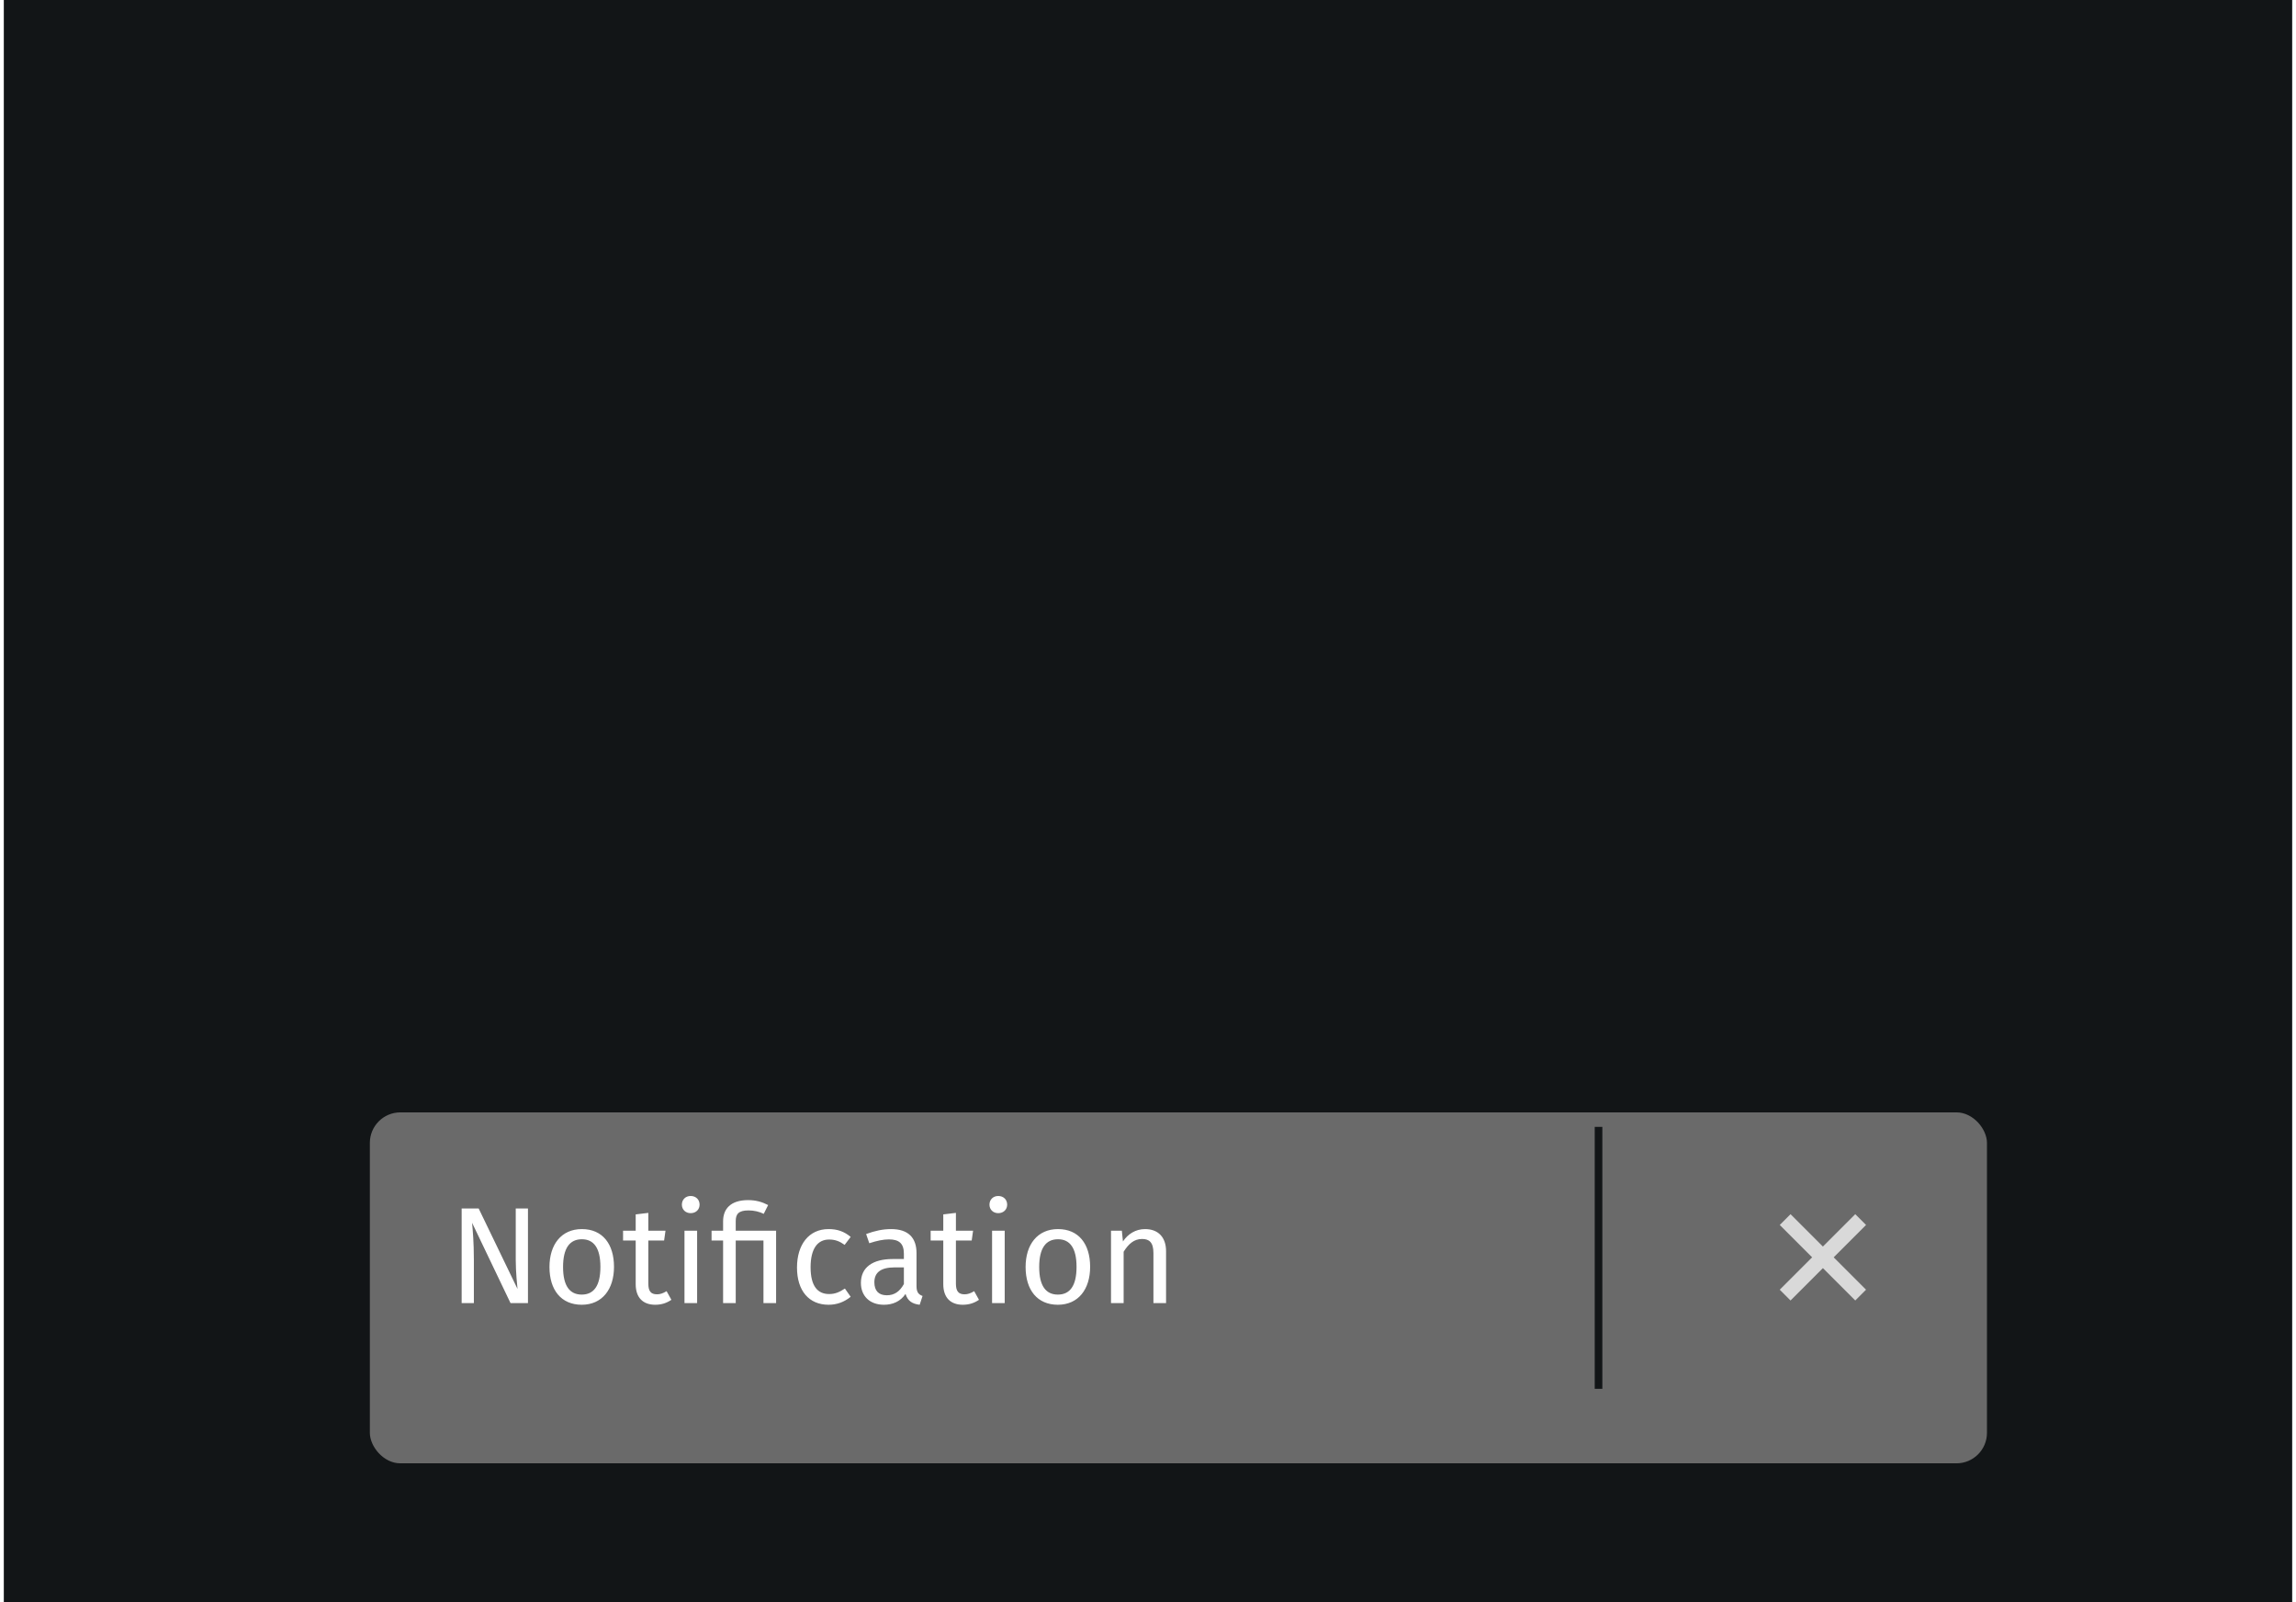 <svg width="301" height="210" viewBox="0 0 301 210" fill="none" xmlns="http://www.w3.org/2000/svg">
<rect width="300" height="210" transform="translate(0.5)" fill="#121517"/>
<g filter="url(#filter0_d_2401_1976)">
<rect x="48.487" y="141.801" width="212" height="46" rx="4" fill="#6A6A6A"/>
</g>
<path d="M69.215 158.399V170.801H66.929L61.889 160.271C61.979 161.297 62.123 162.809 62.123 165.113V170.801H60.521V158.399H62.753L67.847 168.947C67.811 168.659 67.613 166.679 67.613 165.167V158.399H69.215ZM76.282 161.099C78.982 161.099 80.494 163.043 80.494 166.049C80.494 168.983 78.946 171.017 76.264 171.017C73.564 171.017 72.034 169.073 72.034 166.067C72.034 163.133 73.582 161.099 76.282 161.099ZM76.282 162.431C74.698 162.431 73.816 163.583 73.816 166.067C73.816 168.533 74.68 169.685 76.264 169.685C77.848 169.685 78.712 168.533 78.712 166.049C78.712 163.583 77.848 162.431 76.282 162.431ZM87.388 169.235L88.018 170.369C87.388 170.801 86.704 171.017 85.894 171.017C84.292 171.017 83.338 170.081 83.338 168.317V162.593H81.682V161.315H83.338V159.173L84.994 158.975V161.315H87.244L87.064 162.593H84.994V168.245C84.994 169.199 85.3 169.649 86.128 169.649C86.542 169.649 86.92 169.523 87.388 169.235ZM90.544 156.761C91.246 156.761 91.714 157.247 91.714 157.895C91.714 158.525 91.246 159.011 90.544 159.011C89.86 159.011 89.392 158.525 89.392 157.895C89.392 157.247 89.86 156.761 90.544 156.761ZM91.39 161.315V170.801H89.734V161.315H91.39ZM98.072 157.301C99.134 157.301 99.926 157.553 100.7 157.949L100.124 159.101C99.53 158.813 98.864 158.651 98.126 158.651C96.794 158.651 96.452 159.155 96.452 160.055V161.315H101.744V170.801H100.088V162.593H96.452V170.801H94.796V162.593H93.284V161.315H94.796V160.073C94.796 158.471 95.768 157.301 98.072 157.301ZM108.624 161.099C109.74 161.099 110.64 161.387 111.522 162.125L110.73 163.169C110.082 162.701 109.488 162.467 108.696 162.467C107.202 162.467 106.266 163.637 106.266 166.103C106.266 168.587 107.202 169.613 108.696 169.613C109.488 169.613 110.046 169.361 110.766 168.893L111.522 169.973C110.676 170.657 109.722 171.017 108.624 171.017C106.068 171.017 104.484 169.199 104.484 166.139C104.484 163.115 106.05 161.099 108.624 161.099ZM120.153 168.587C120.153 169.415 120.459 169.685 120.945 169.865L120.567 171.017C119.613 170.909 119.001 170.531 118.713 169.595C118.047 170.585 117.039 171.017 115.887 171.017C113.997 171.017 112.863 169.847 112.863 168.155C112.863 166.121 114.393 165.023 117.039 165.023H118.497V164.321C118.497 162.953 117.831 162.449 116.517 162.449C115.815 162.449 114.933 162.629 113.961 162.953L113.547 161.747C114.717 161.315 115.761 161.099 116.823 161.099C119.109 161.099 120.153 162.269 120.153 164.249V168.587ZM116.265 169.775C117.237 169.775 117.957 169.289 118.497 168.299V166.121H117.255C115.509 166.121 114.627 166.769 114.627 168.065C114.627 169.181 115.185 169.775 116.265 169.775ZM127.712 169.235L128.342 170.369C127.712 170.801 127.028 171.017 126.218 171.017C124.616 171.017 123.662 170.081 123.662 168.317V162.593H122.006V161.315H123.662V159.173L125.318 158.975V161.315H127.568L127.388 162.593H125.318V168.245C125.318 169.199 125.624 169.649 126.452 169.649C126.866 169.649 127.244 169.523 127.712 169.235ZM130.868 156.761C131.57 156.761 132.038 157.247 132.038 157.895C132.038 158.525 131.57 159.011 130.868 159.011C130.184 159.011 129.716 158.525 129.716 157.895C129.716 157.247 130.184 156.761 130.868 156.761ZM131.714 161.315V170.801H130.058V161.315H131.714ZM138.702 161.099C141.402 161.099 142.914 163.043 142.914 166.049C142.914 168.983 141.366 171.017 138.684 171.017C135.984 171.017 134.454 169.073 134.454 166.067C134.454 163.133 136.002 161.099 138.702 161.099ZM138.702 162.431C137.118 162.431 136.236 163.583 136.236 166.067C136.236 168.533 137.1 169.685 138.684 169.685C140.268 169.685 141.132 168.533 141.132 166.049C141.132 163.583 140.268 162.431 138.702 162.431ZM150.114 161.099C151.86 161.099 152.868 162.197 152.868 163.997V170.801H151.212V164.231C151.212 162.809 150.636 162.395 149.718 162.395C148.656 162.395 147.936 163.061 147.306 164.069V170.801H145.65V161.315H147.072L147.216 162.719C147.864 161.747 148.872 161.099 150.114 161.099Z" fill="white"/>
<rect x="233.321" y="160.558" width="2" height="14" transform="rotate(-45 233.321 160.558)" fill="#D9D9D9"/>
<rect x="243.22" y="159.144" width="2" height="14" transform="rotate(45 243.22 159.144)" fill="#D9D9D9"/>
<line x1="209.564" y1="147.703" x2="209.564" y2="182.033" stroke="#121517"/>
<defs>
<filter id="filter0_d_2401_1976" x="44.487" y="141.801" width="220" height="54" filterUnits="userSpaceOnUse" color-interpolation-filters="sRGB">
<feFlood flood-opacity="0" result="BackgroundImageFix"/>
<feColorMatrix in="SourceAlpha" type="matrix" values="0 0 0 0 0 0 0 0 0 0 0 0 0 0 0 0 0 0 127 0" result="hardAlpha"/>
<feOffset dy="4"/>
<feGaussianBlur stdDeviation="2"/>
<feComposite in2="hardAlpha" operator="out"/>
<feColorMatrix type="matrix" values="0 0 0 0 0 0 0 0 0 0 0 0 0 0 0 0 0 0 0.25 0"/>
<feBlend mode="normal" in2="BackgroundImageFix" result="effect1_dropShadow_2401_1976"/>
<feBlend mode="normal" in="SourceGraphic" in2="effect1_dropShadow_2401_1976" result="shape"/>
</filter>
</defs>
</svg>
